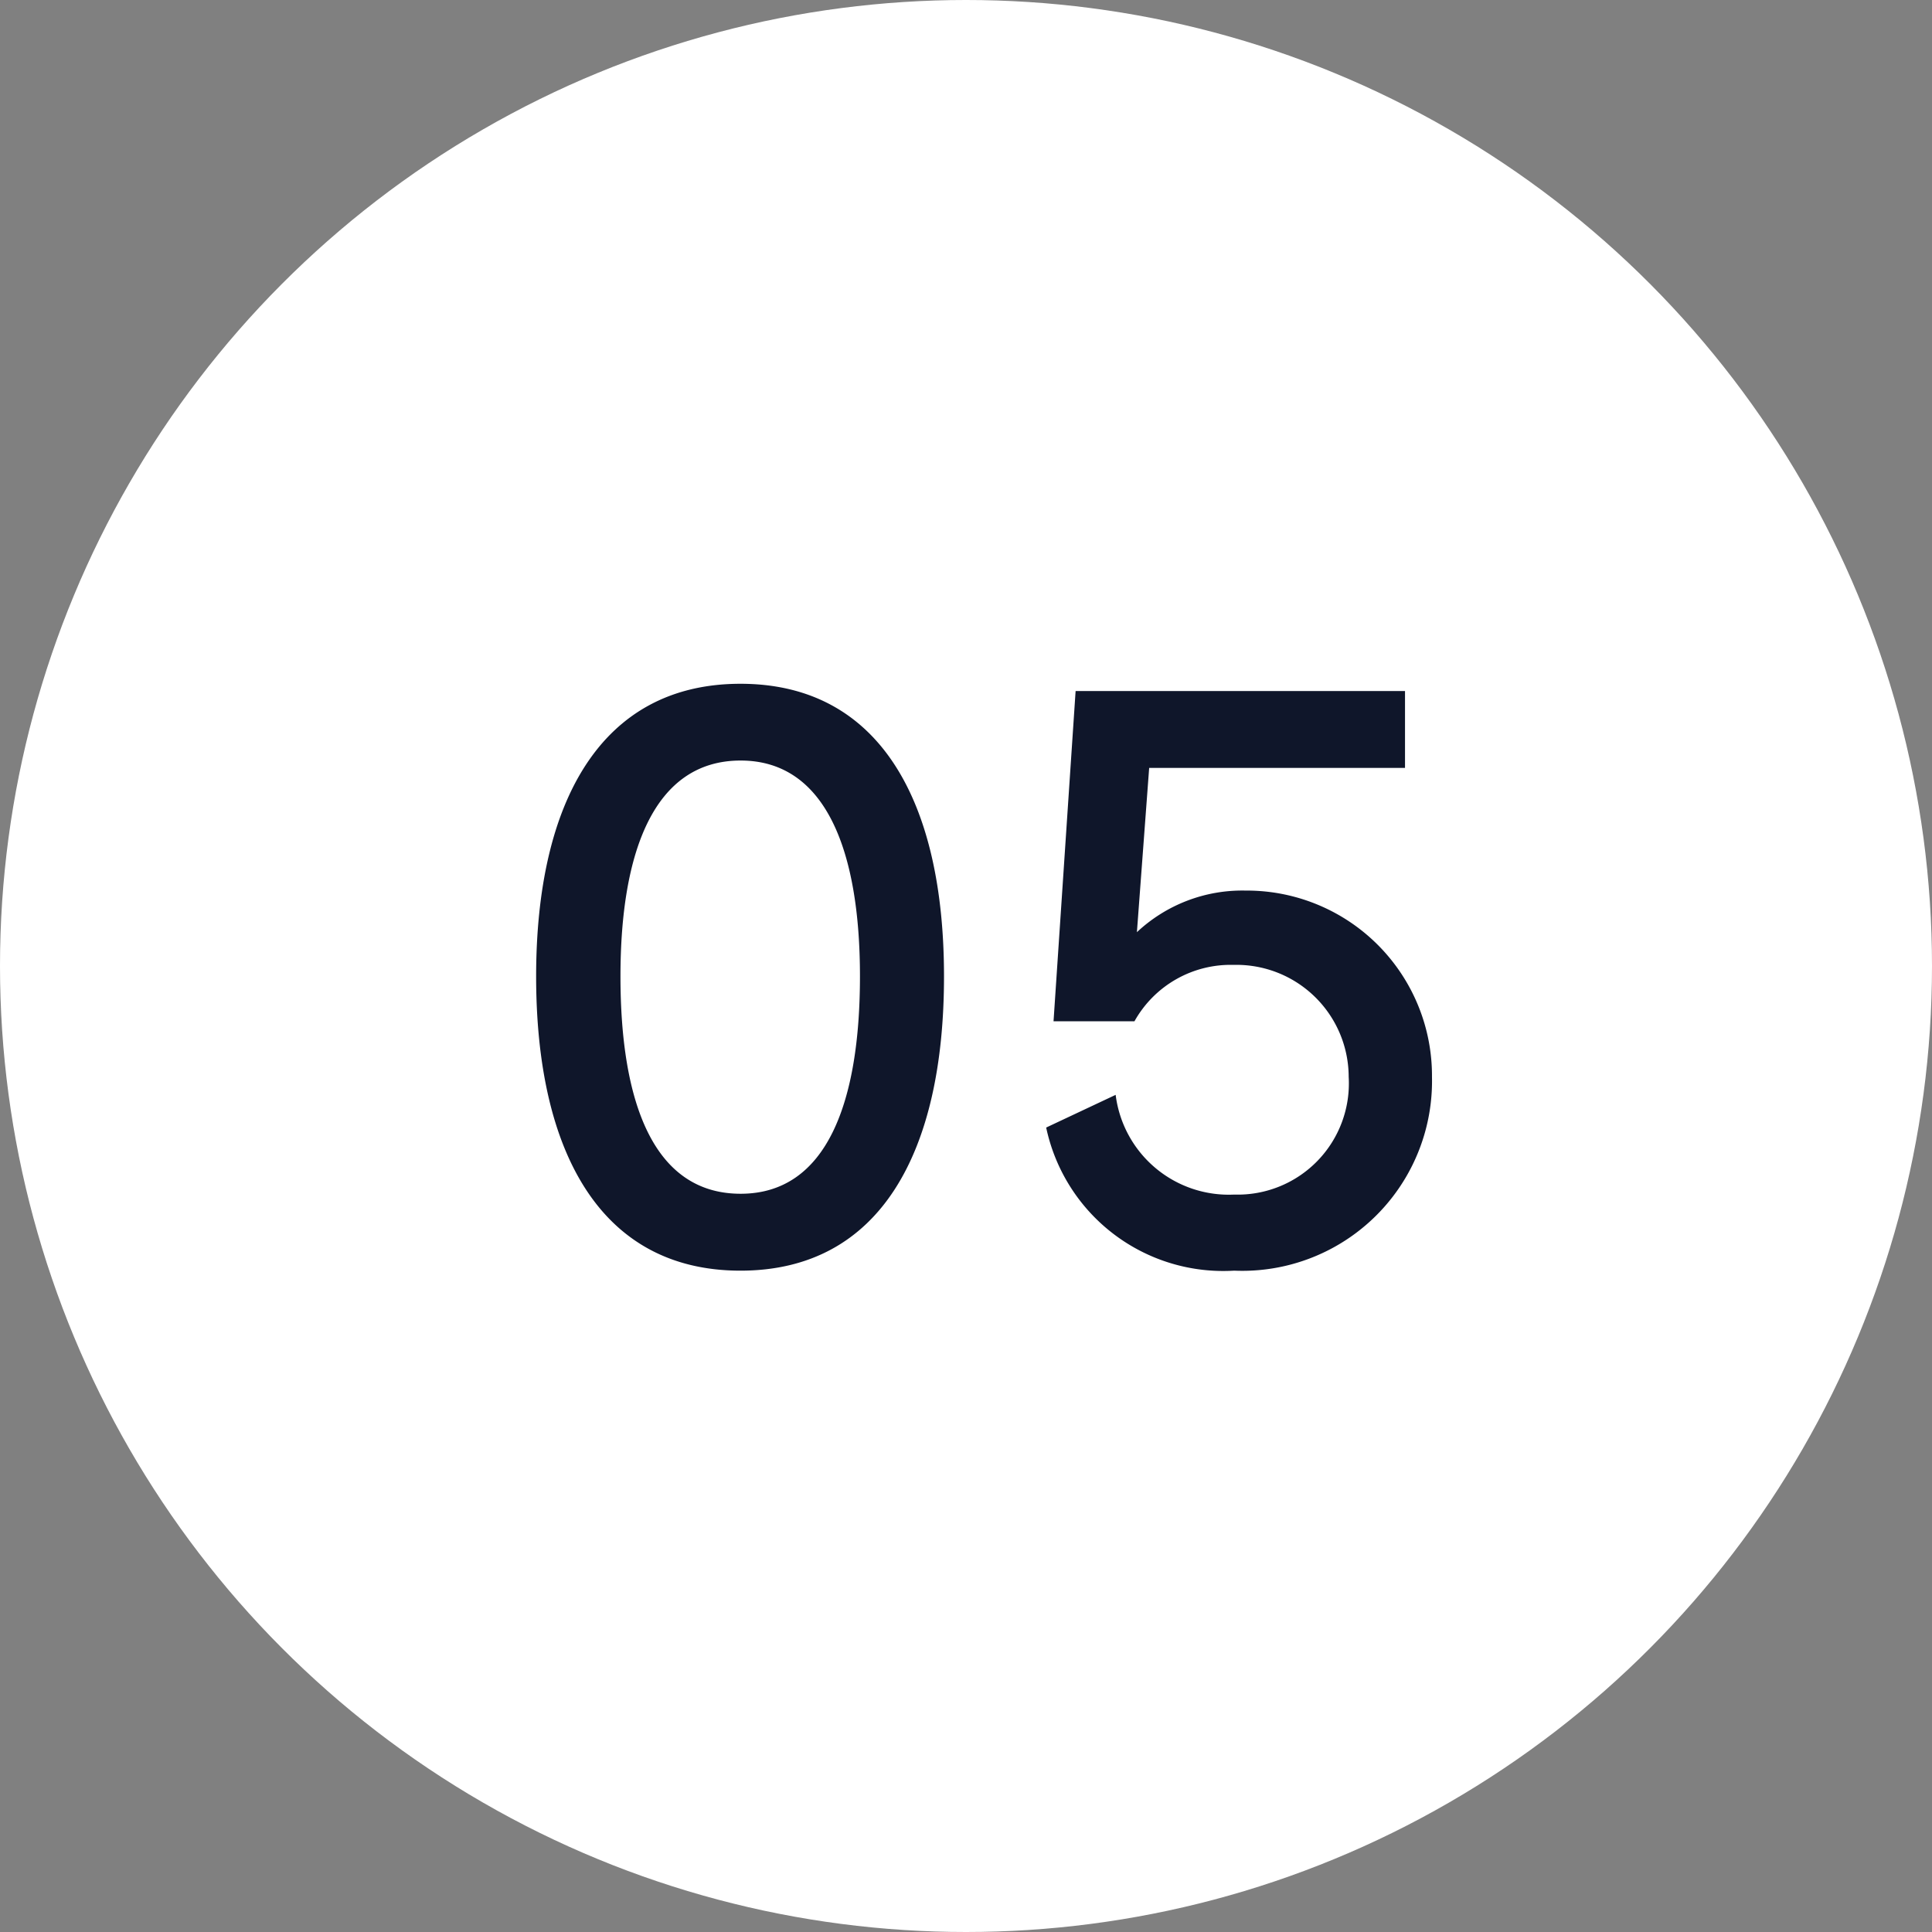 <svg xmlns="http://www.w3.org/2000/svg" width="52" height="52" viewBox="0 0 52 52"><rect x="0" y="0" width="52" height="52" fill="#808080" stroke="none"/><g transform="translate(-798 -3665)"><circle cx="26" cy="26" r="26" transform="translate(798 3665)" fill="#fff"/><path d="M6.93.2c3.762,0,5.478-3.19,5.478-7.92,0-4.686-1.716-7.876-5.478-7.876s-5.5,3.19-5.5,7.876C1.43-2.992,3.168.2,6.93.2ZM3.7-7.722c0-3.344.9-5.808,3.234-5.808,2.31,0,3.212,2.464,3.212,5.808,0,3.366-.88,5.852-3.212,5.852C4.576-1.87,3.7-4.356,3.7-7.722ZM20.218-1.848a3.068,3.068,0,0,1-3.19-2.684l-1.87.88A4.872,4.872,0,0,0,20.218.2a5.107,5.107,0,0,0,5.324-5.214,4.985,4.985,0,0,0-5.016-5.016A4.144,4.144,0,0,0,17.6-8.91l.33-4.422h6.886V-15.4H15.95l-.594,8.888h2.178A2.965,2.965,0,0,1,20.2-8.03a3.022,3.022,0,0,1,3.1,3.014A2.993,2.993,0,0,1,20.218-1.848Z" transform="translate(811 3699)" fill="#0f162a"/></g></svg>